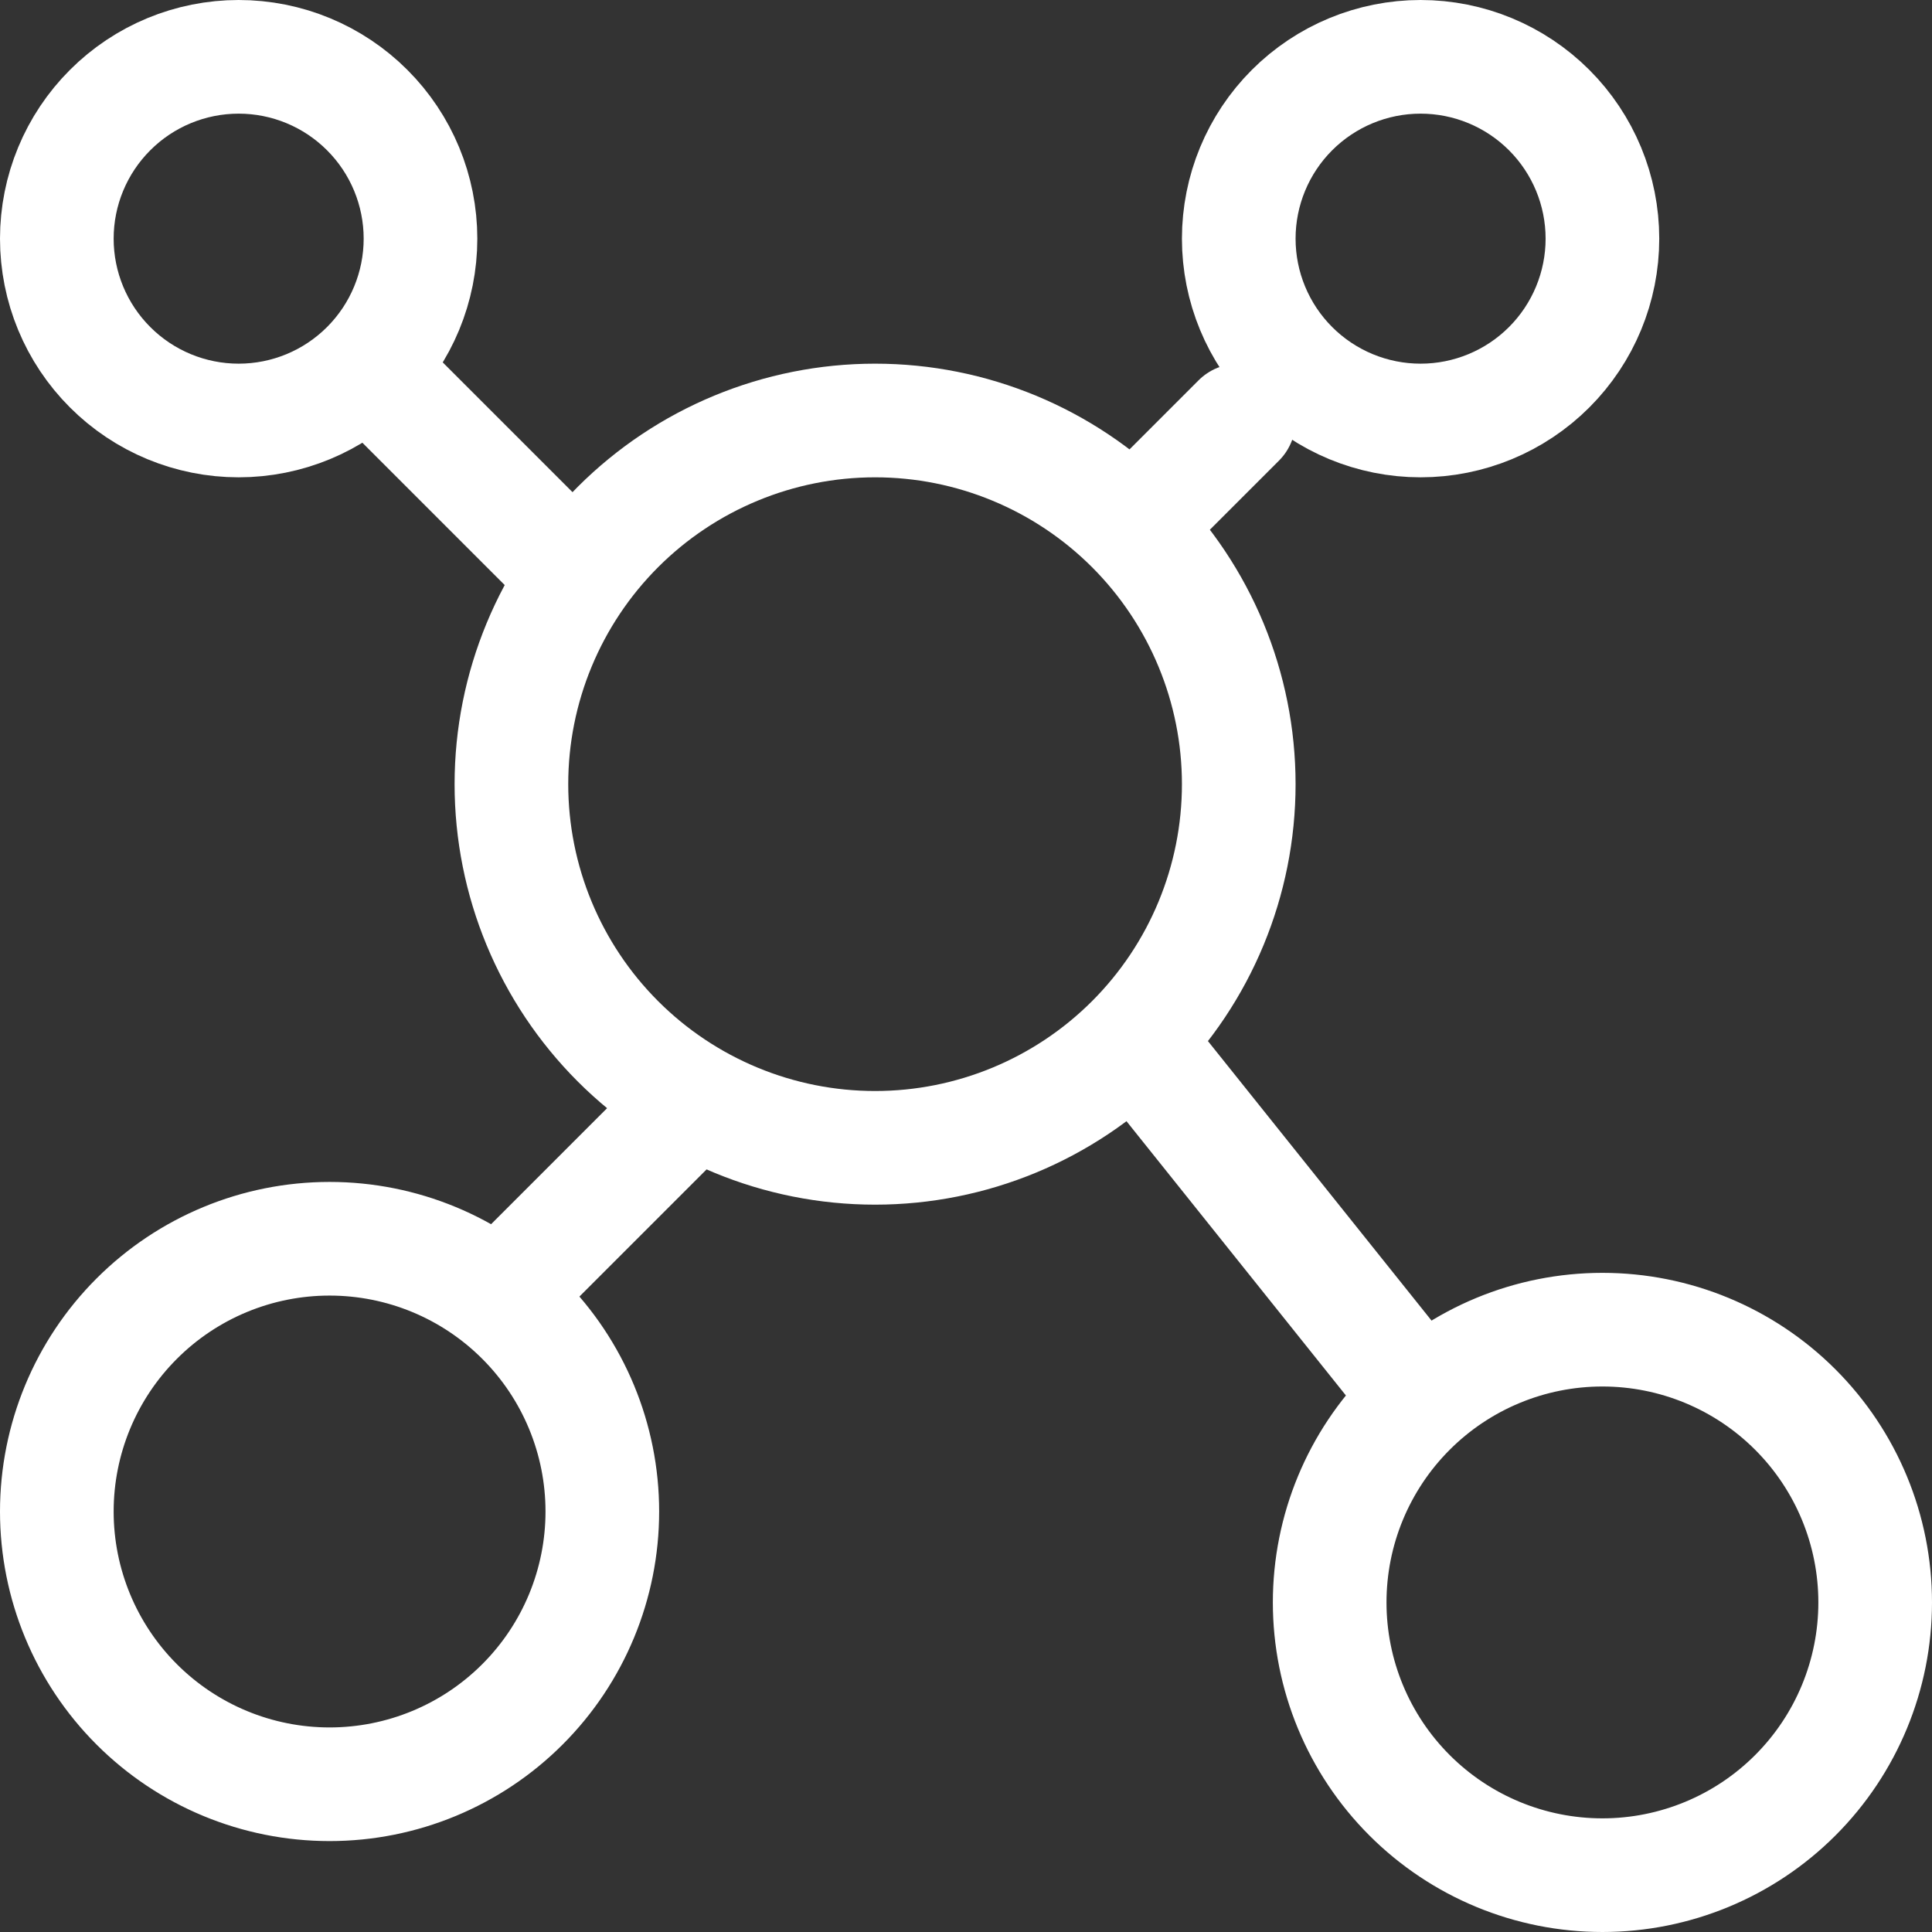 <svg width="68" height="68" viewBox="0 0 68 68" fill="none" xmlns="http://www.w3.org/2000/svg">
<rect x="0" y="0" width="68" height="68" fill="#333333" stroke="none"/>
<path d="M8.4 14.8C10.097 14.8 11.725 14.126 12.925 12.925C14.126 11.725 14.8 10.097 14.8 8.4C14.8 6.703 14.126 5.075 12.925 3.875C11.725 2.674 10.097 2 8.4 2C6.703 2 5.075 2.674 3.875 3.875C2.674 5.075 2 6.703 2 8.4C2 10.097 2.674 11.725 3.875 12.925C5.075 14.126 6.703 14.8 8.4 14.8ZM11.6 62.8C14.146 62.8 16.588 61.789 18.388 59.988C20.189 58.188 21.2 55.746 21.2 53.2C21.2 50.654 20.189 48.212 18.388 46.412C16.588 44.611 14.146 43.6 11.6 43.6C9.054 43.6 6.612 44.611 4.812 46.412C3.011 48.212 2 50.654 2 53.2C2 55.746 3.011 58.188 4.812 59.988C6.612 61.789 9.054 62.8 11.6 62.8ZM56.4 66C58.946 66 61.388 64.989 63.188 63.188C64.989 61.388 66 58.946 66 56.4C66 53.854 64.989 51.412 63.188 49.612C61.388 47.811 58.946 46.8 56.4 46.8C53.854 46.8 51.412 47.811 49.612 49.612C47.811 51.412 46.8 53.854 46.8 56.4C46.8 58.946 47.811 61.388 49.612 63.188C51.412 64.989 53.854 66 56.4 66ZM30.8 40.4C34.195 40.4 37.45 39.051 39.851 36.651C42.251 34.251 43.6 30.995 43.6 27.6C43.6 24.205 42.251 20.95 39.851 18.549C37.45 16.149 34.195 14.8 30.8 14.8C27.405 14.8 24.149 16.149 21.749 18.549C19.349 20.95 18 24.205 18 27.6C18 30.995 19.349 34.251 21.749 36.651C24.149 39.051 27.405 40.4 30.8 40.4ZM50 14.8C51.697 14.8 53.325 14.126 54.526 12.925C55.726 11.725 56.4 10.097 56.4 8.4C56.4 6.703 55.726 5.075 54.526 3.875C53.325 2.674 51.697 2 50 2C48.303 2 46.675 2.674 45.474 3.875C44.274 5.075 43.6 6.703 43.6 8.4C43.6 10.097 44.274 11.725 45.474 12.925C46.675 14.126 48.303 14.8 50 14.8Z" stroke="white" stroke-width="4" stroke-linecap="round" stroke-linejoin="round"/>
<path d="M13.2 13.2L19.6 19.6M43.6 14.8L40.4 18M50 49.2L40.4 37.2M18 45.2L24.4 38.8" stroke="white" stroke-width="4" stroke-linecap="round" stroke-linejoin="round"/>
</svg>

